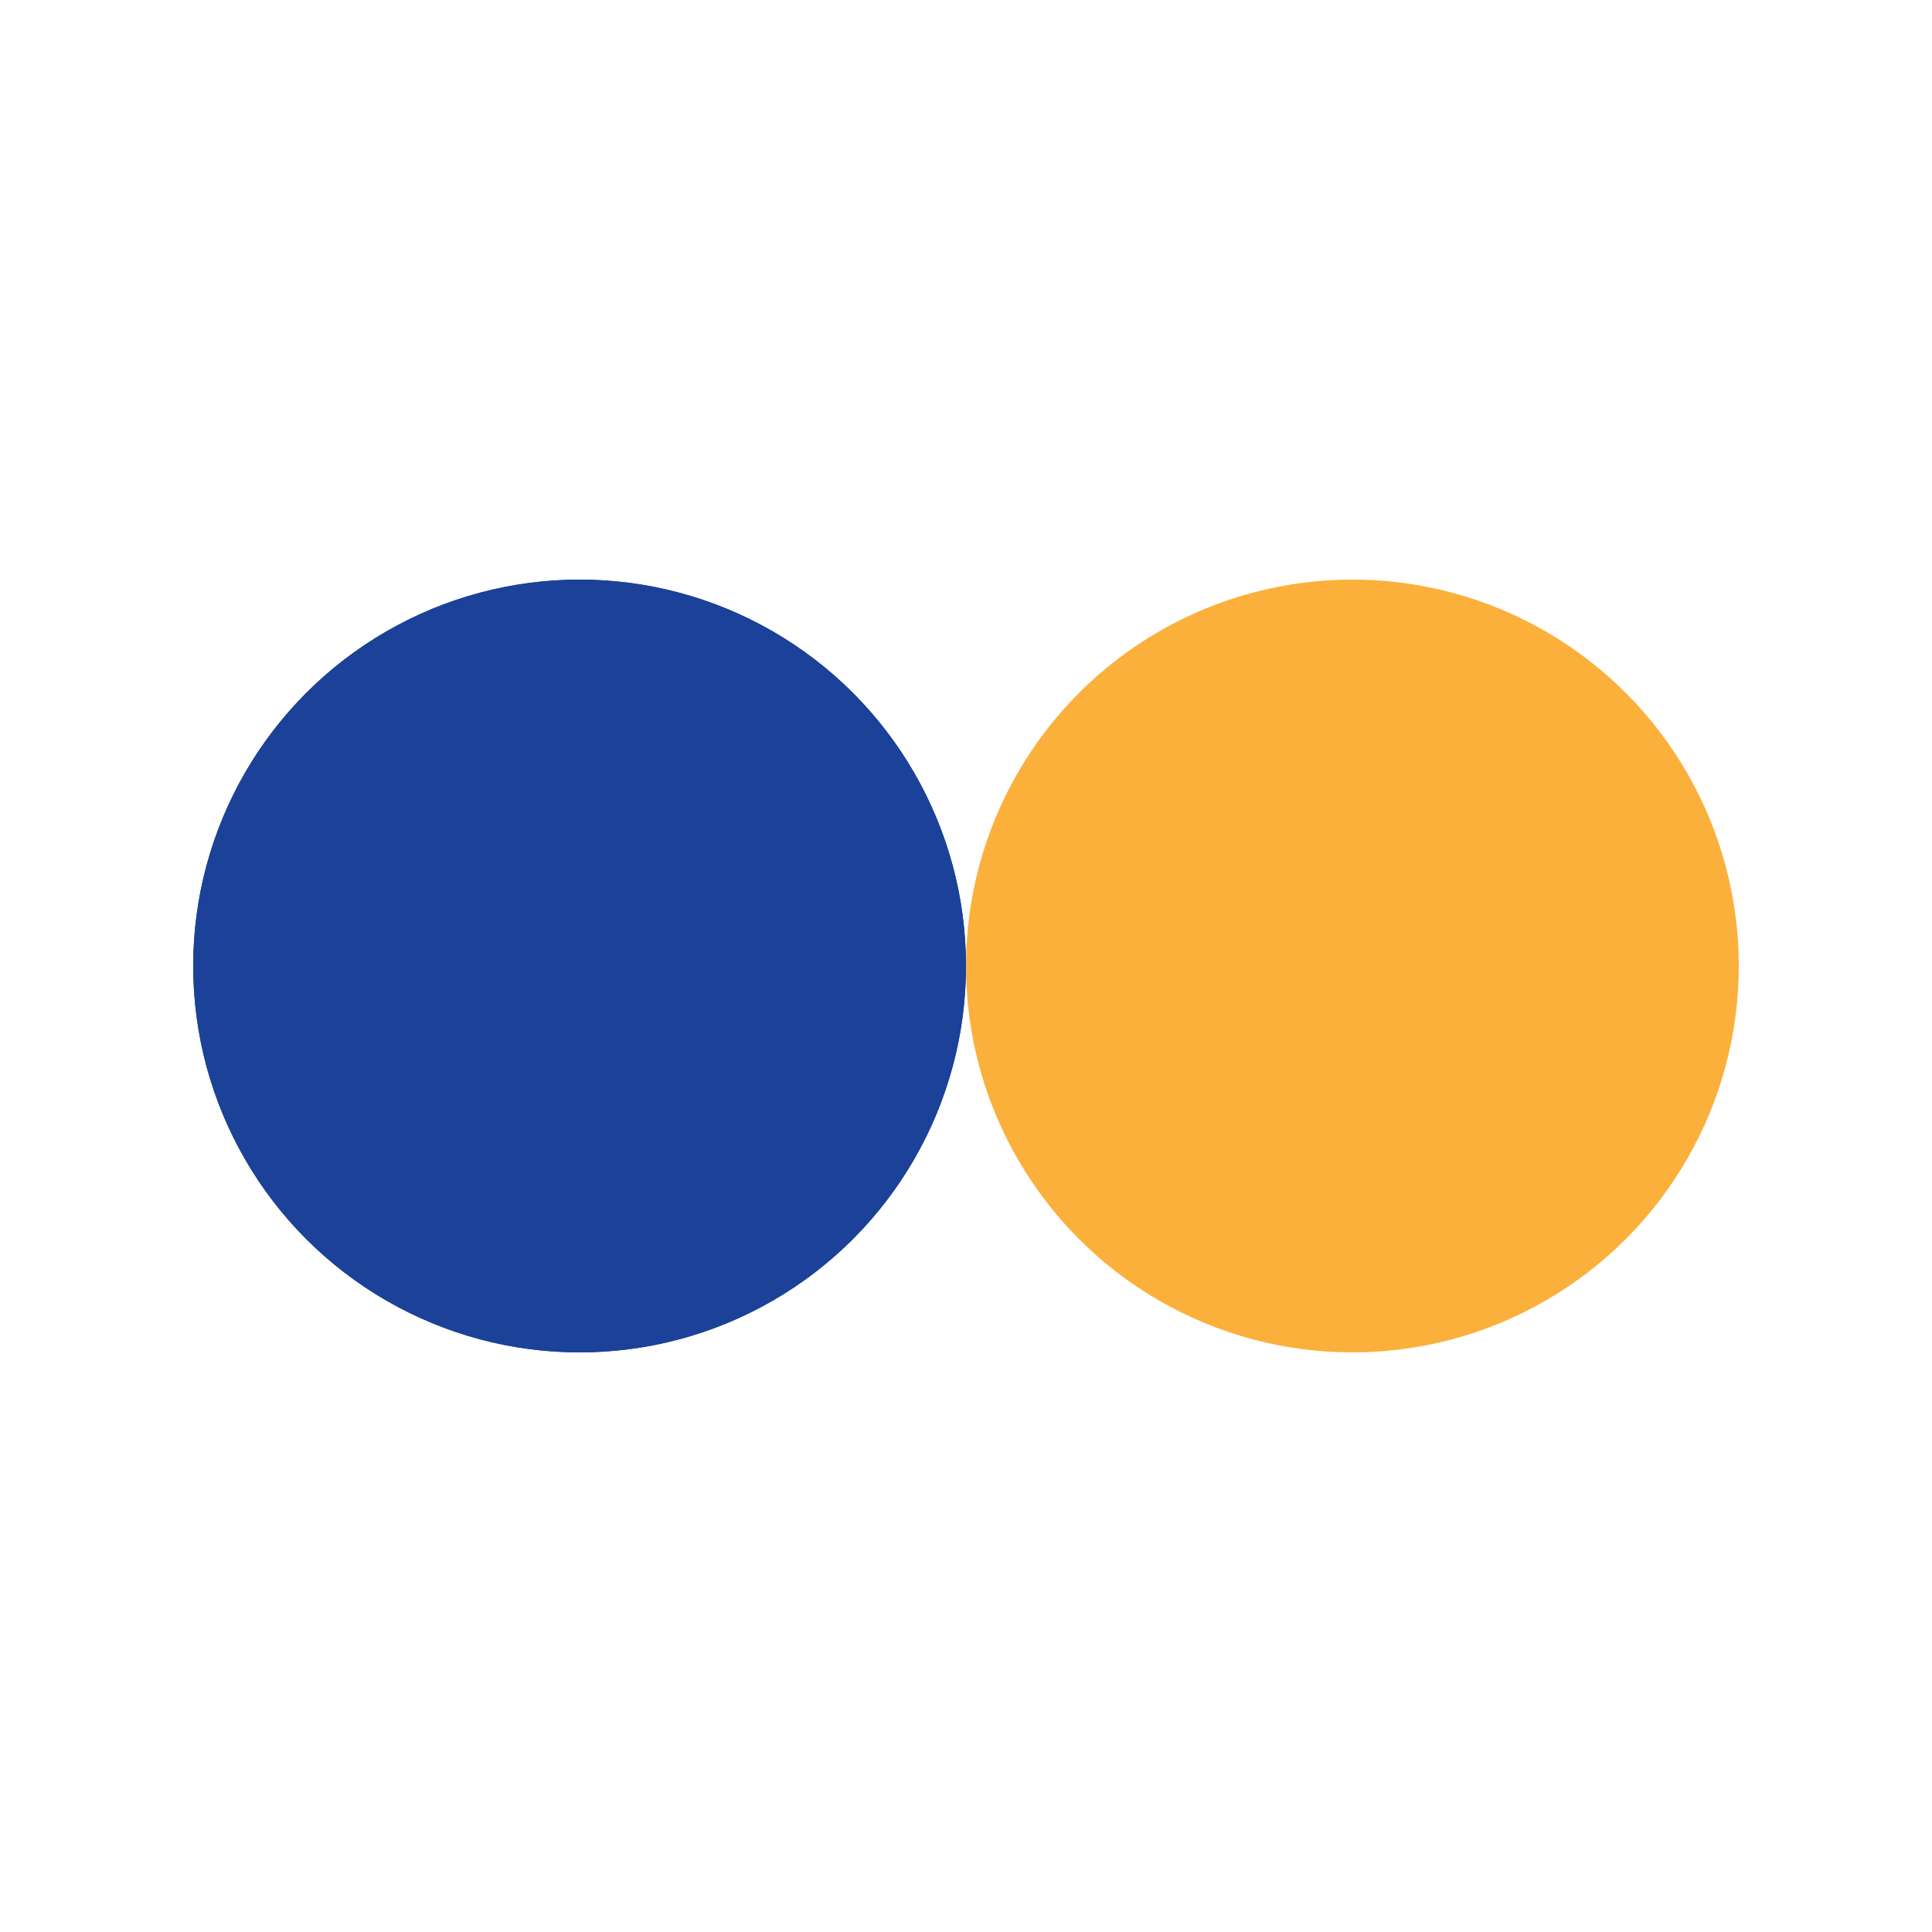 <?xml version="1.0" encoding="utf-8"?>
<svg xmlns="http://www.w3.org/2000/svg" xmlns:xlink="http://www.w3.org/1999/xlink" style="margin: auto; background: none; display: block; shape-rendering: auto;" width="50px" height="50px" viewBox="0 0 100 100" preserveAspectRatio="xMidYMid">
<circle cx="30" cy="50" fill="#1b4298" r="20">
  <animate attributeName="cx" repeatCount="indefinite" dur="0.725s" keyTimes="0;0.5;1" values="30;70;30" begin="-0.362s"></animate>
</circle>
<circle cx="70" cy="50" fill="#fbb03c" r="20">
  <animate attributeName="cx" repeatCount="indefinite" dur="0.725s" keyTimes="0;0.5;1" values="30;70;30" begin="0s"></animate>
</circle>
<circle cx="30" cy="50" fill="#1b4298" r="20">
  <animate attributeName="cx" repeatCount="indefinite" dur="0.725s" keyTimes="0;0.5;1" values="30;70;30" begin="-0.362s"></animate>
  <animate attributeName="fill-opacity" values="0;0;1;1" calcMode="discrete" keyTimes="0;0.499;0.5;1" dur="0.725s" repeatCount="indefinite"></animate>
</circle>
<!-- XL Displays --></svg>